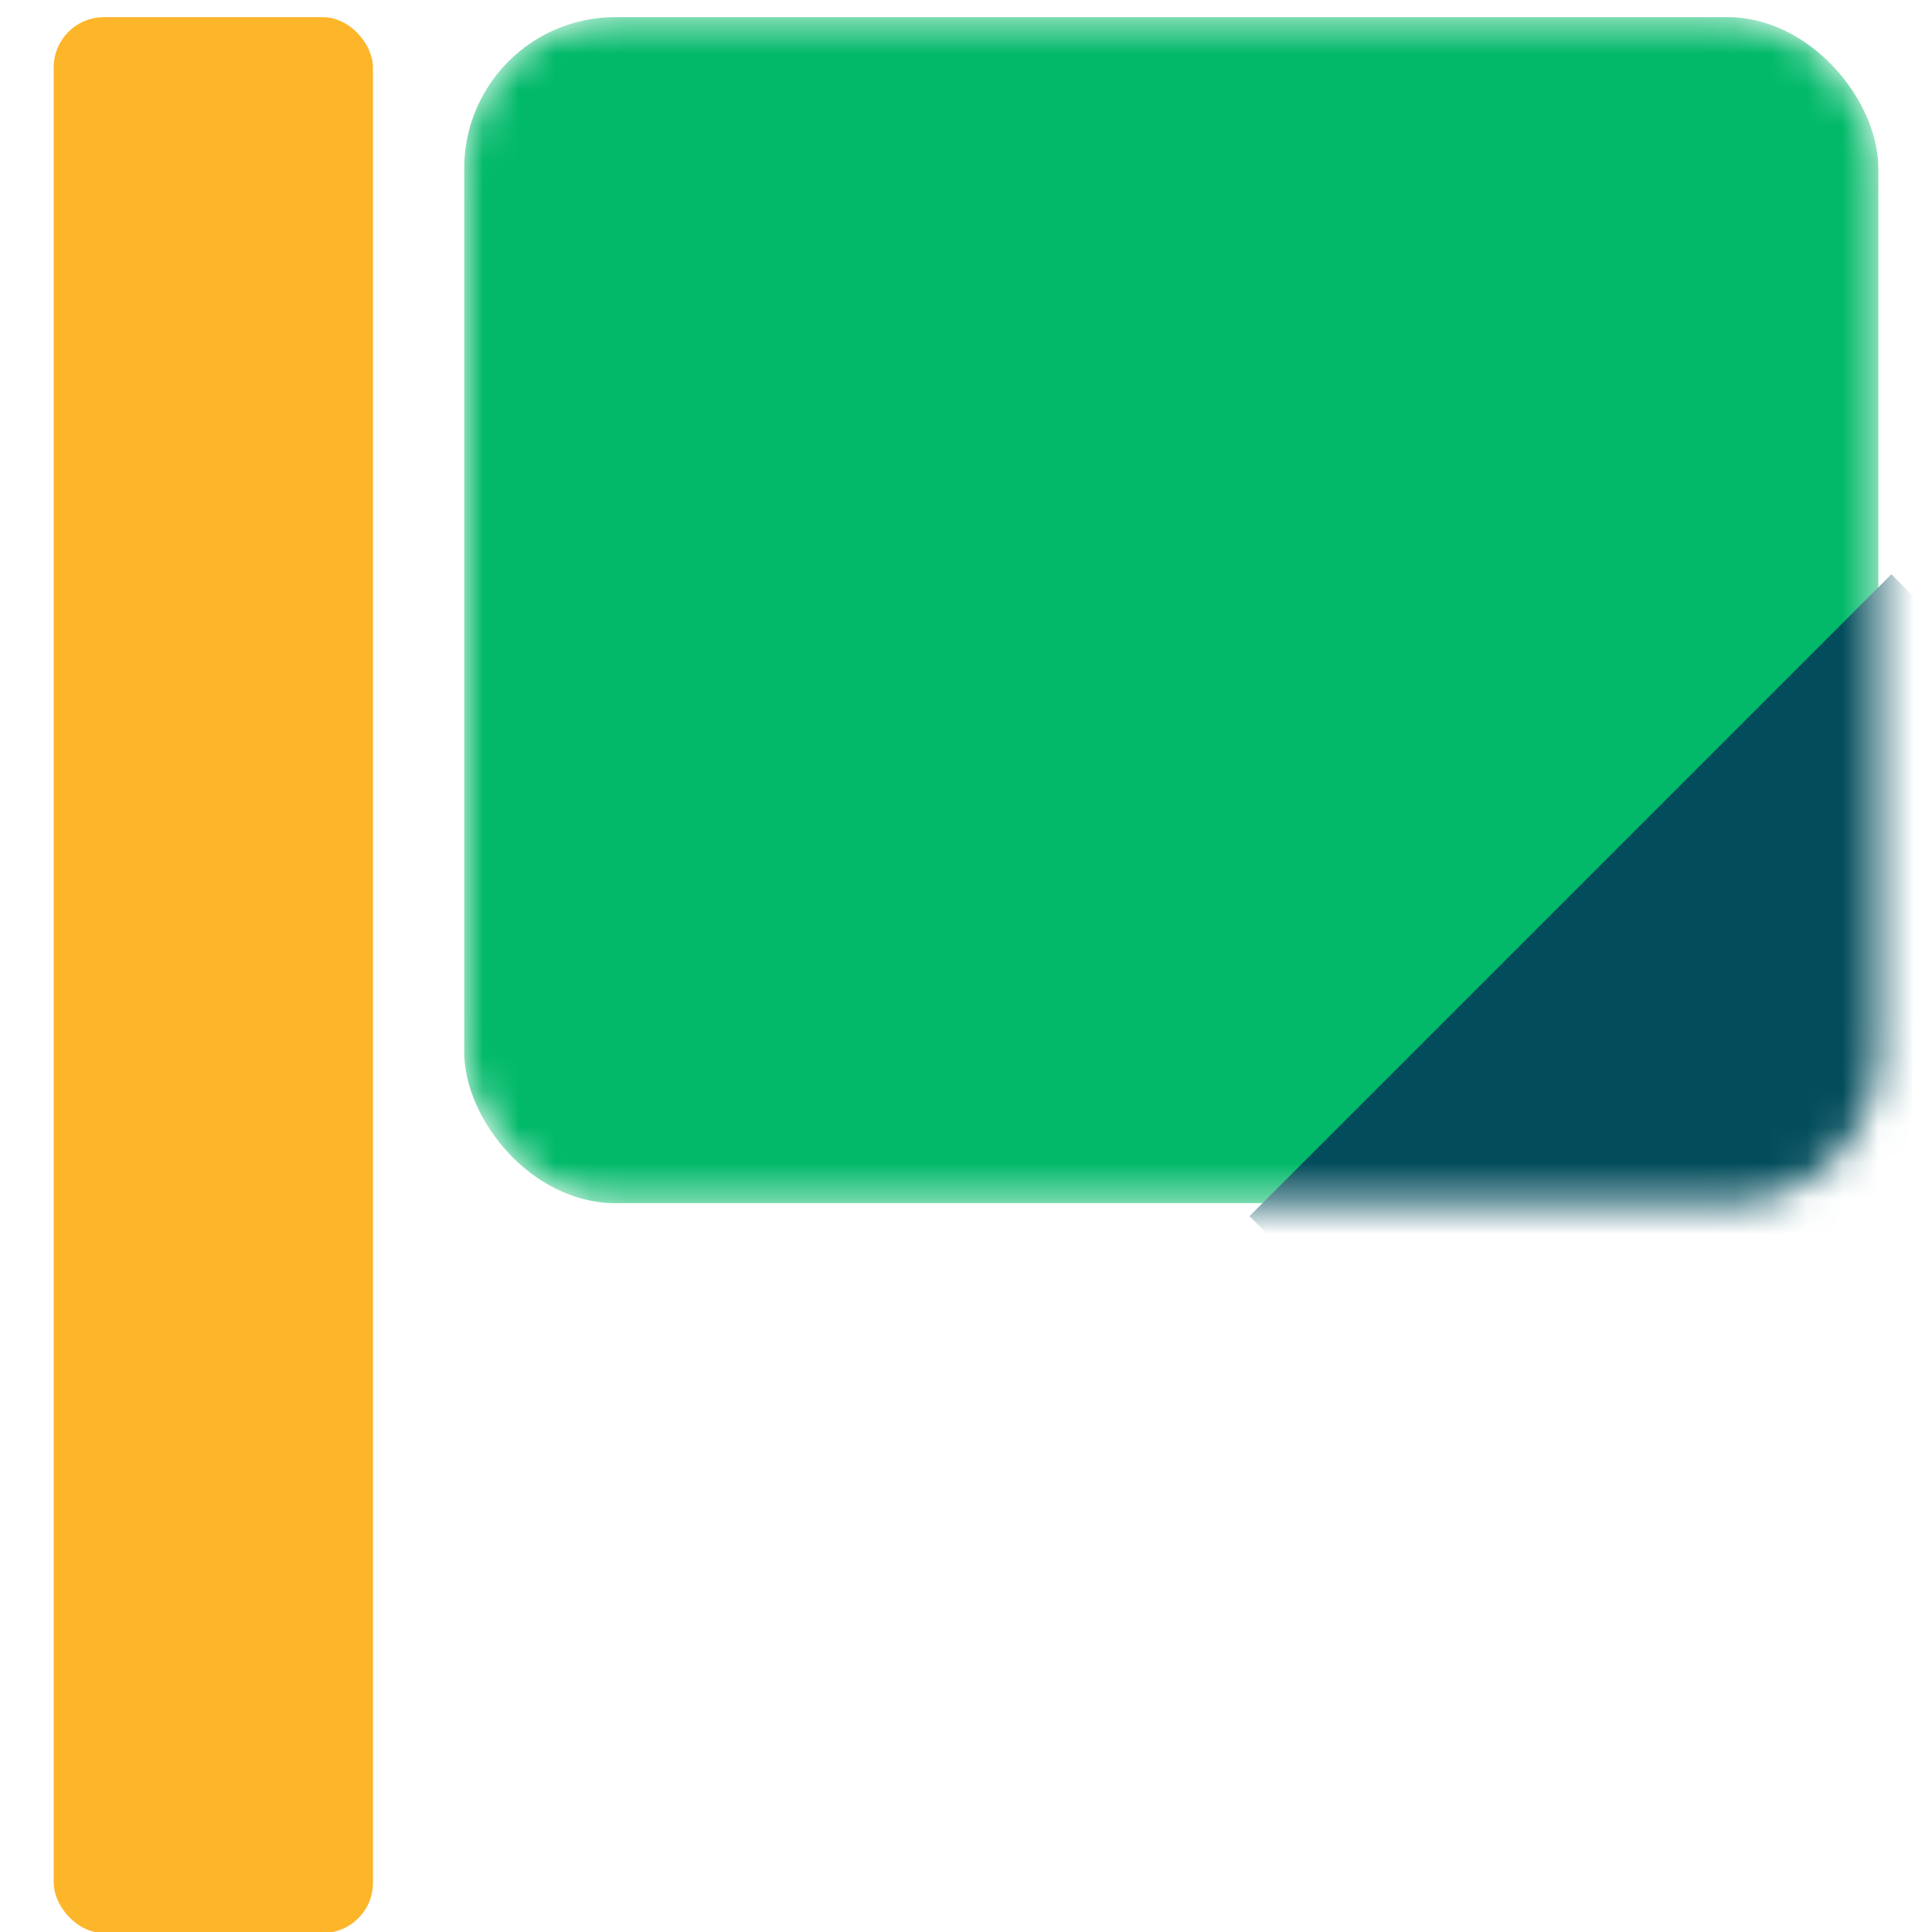 <svg width="54" height="54" viewBox="0 0 54 54" fill="none" xmlns="http://www.w3.org/2000/svg">
<g clip-path="url(#clip0_3268_31919)">
<rect x="1.5" y="0.479" width="8.925" height="53.55" rx="1.408" fill="#FDB52A"/>
<mask id="mask0_3268_31919" style="mask-type:alpha" maskUnits="userSpaceOnUse" x="12" y="0" width="41" height="34">
<rect x="12.975" y="0.479" width="39.525" height="33.15" rx="4.224" fill="#01B969"/>
</mask>
<g mask="url(#mask0_3268_31919)">
<rect x="12.975" y="0.479" width="39.525" height="33.15" rx="4.224" fill="#01B969"/>
<rect x="34.923" y="33.993" width="25.373" height="25.373" transform="rotate(-45 34.923 33.993)" fill="#024C5B"/>
</g>
</g>
<defs>
<clipPath id="clip0_3268_31919">
<rect width="54" height="54" fill="white"/>
</clipPath>
</defs>
</svg>
